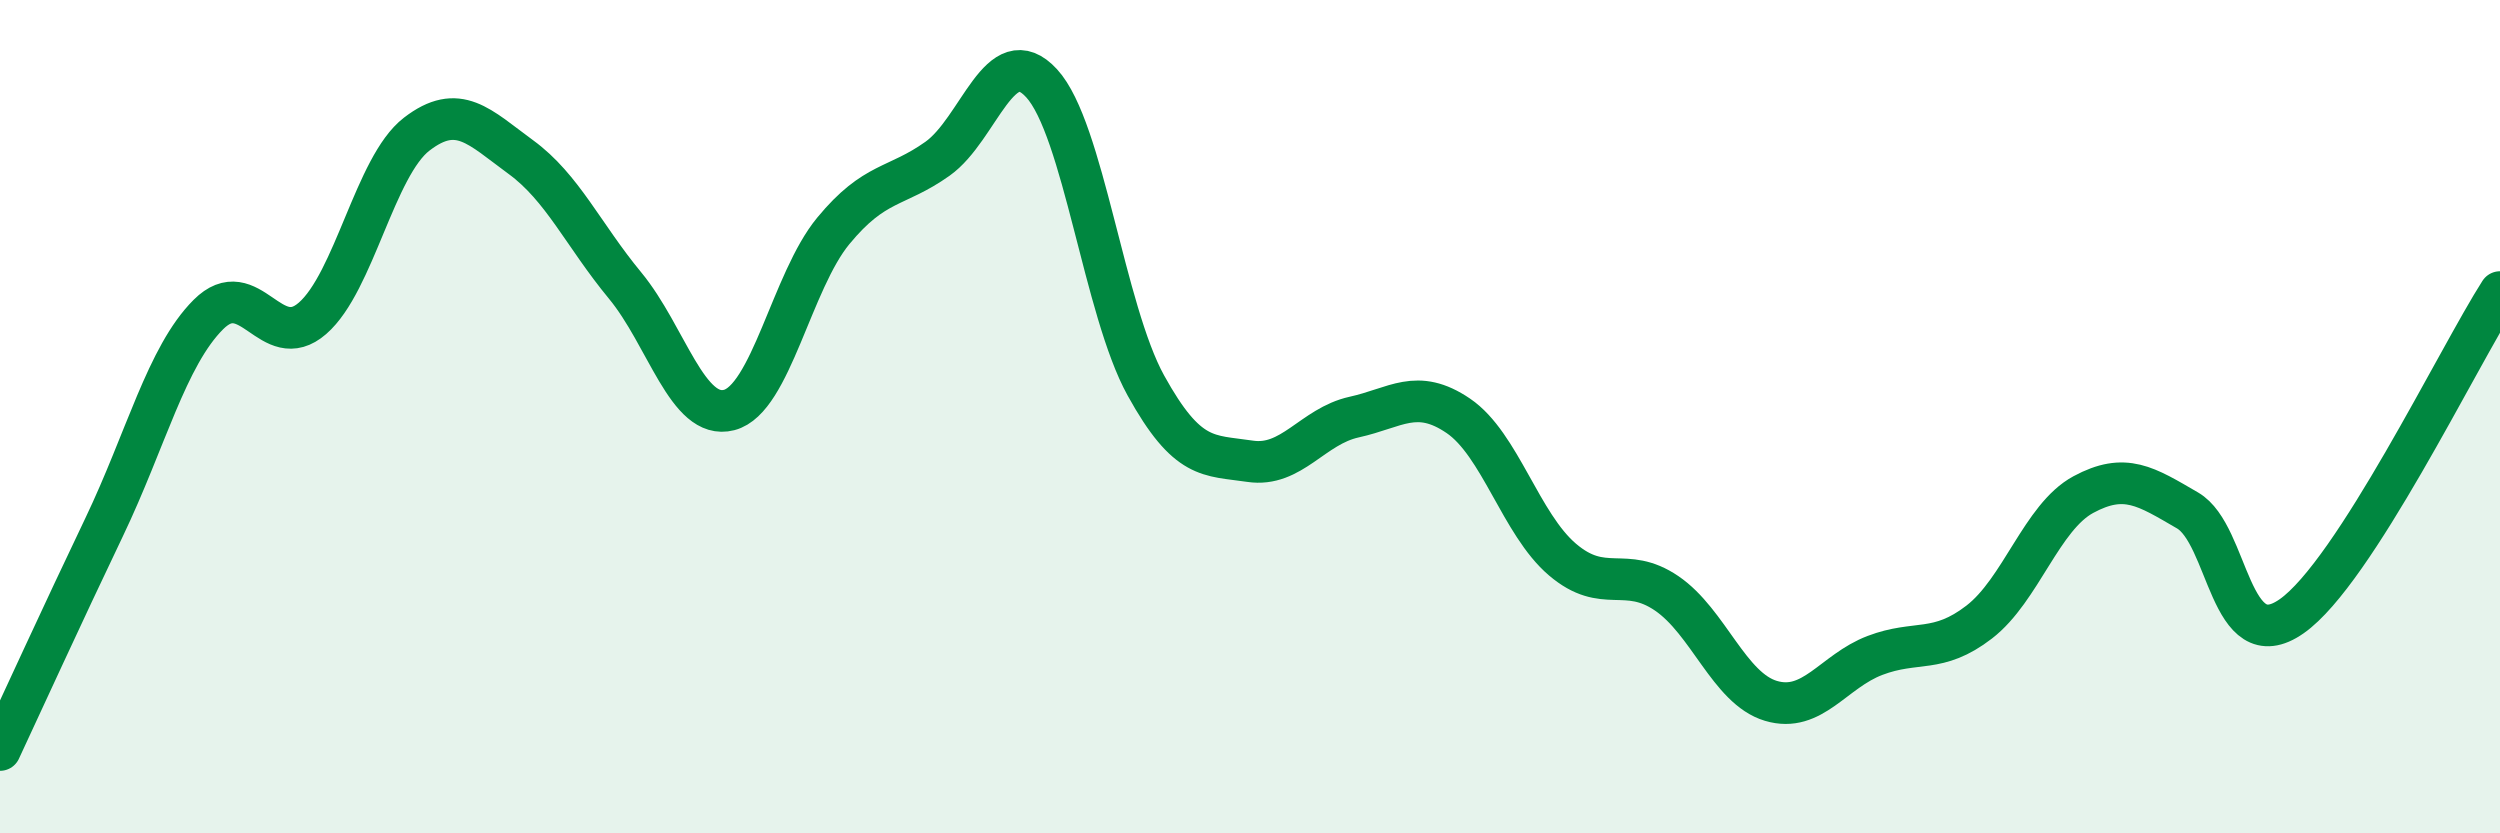 
    <svg width="60" height="20" viewBox="0 0 60 20" xmlns="http://www.w3.org/2000/svg">
      <path
        d="M 0,18 C 0.5,16.93 1.5,14.74 2.5,12.65 C 3.5,10.56 4,8.55 5,7.55 C 6,6.55 6.5,8.51 7.5,7.64 C 8.5,6.77 9,3.99 10,3.22 C 11,2.45 11.5,3.04 12.5,3.77 C 13.5,4.5 14,5.64 15,6.85 C 16,8.06 16.5,10.1 17.5,9.84 C 18.5,9.58 19,6.75 20,5.54 C 21,4.33 21.5,4.52 22.5,3.81 C 23.5,3.1 24,0.91 25,2 C 26,3.09 26.5,7.44 27.5,9.25 C 28.5,11.06 29,10.92 30,11.07 C 31,11.22 31.5,10.23 32.5,10.01 C 33.5,9.79 34,9.3 35,9.98 C 36,10.66 36.5,12.58 37.5,13.43 C 38.5,14.28 39,13.56 40,14.24 C 41,14.92 41.5,16.52 42.5,16.82 C 43.5,17.12 44,16.11 45,15.73 C 46,15.35 46.5,15.7 47.5,14.93 C 48.5,14.16 49,12.41 50,11.87 C 51,11.33 51.5,11.67 52.5,12.25 C 53.5,12.83 53.5,15.84 55,14.79 C 56.5,13.74 59,8.57 60,7.01L60 20L0 20Z"
        fill="#008740"
        opacity="0.1"
        stroke-linecap="round"
        stroke-linejoin="round"
      />
      <path
        d="M 0,18 C 0.5,16.93 1.5,14.74 2.5,12.65 C 3.5,10.56 4,8.55 5,7.55 C 6,6.55 6.5,8.51 7.5,7.64 C 8.5,6.77 9,3.99 10,3.22 C 11,2.45 11.5,3.04 12.5,3.77 C 13.5,4.5 14,5.64 15,6.85 C 16,8.06 16.5,10.1 17.5,9.84 C 18.5,9.58 19,6.75 20,5.54 C 21,4.33 21.5,4.52 22.5,3.81 C 23.5,3.1 24,0.91 25,2 C 26,3.09 26.5,7.44 27.5,9.25 C 28.5,11.06 29,10.92 30,11.07 C 31,11.22 31.5,10.23 32.5,10.01 C 33.5,9.79 34,9.3 35,9.98 C 36,10.66 36.5,12.58 37.5,13.43 C 38.5,14.28 39,13.56 40,14.24 C 41,14.92 41.5,16.52 42.5,16.82 C 43.5,17.12 44,16.11 45,15.73 C 46,15.35 46.5,15.7 47.5,14.93 C 48.5,14.16 49,12.41 50,11.87 C 51,11.33 51.5,11.67 52.5,12.25 C 53.5,12.83 53.5,15.84 55,14.79 C 56.5,13.74 59,8.57 60,7.01"
        stroke="#008740"
        stroke-width="1"
        fill="none"
        stroke-linecap="round"
        stroke-linejoin="round"
      />
    </svg>
  